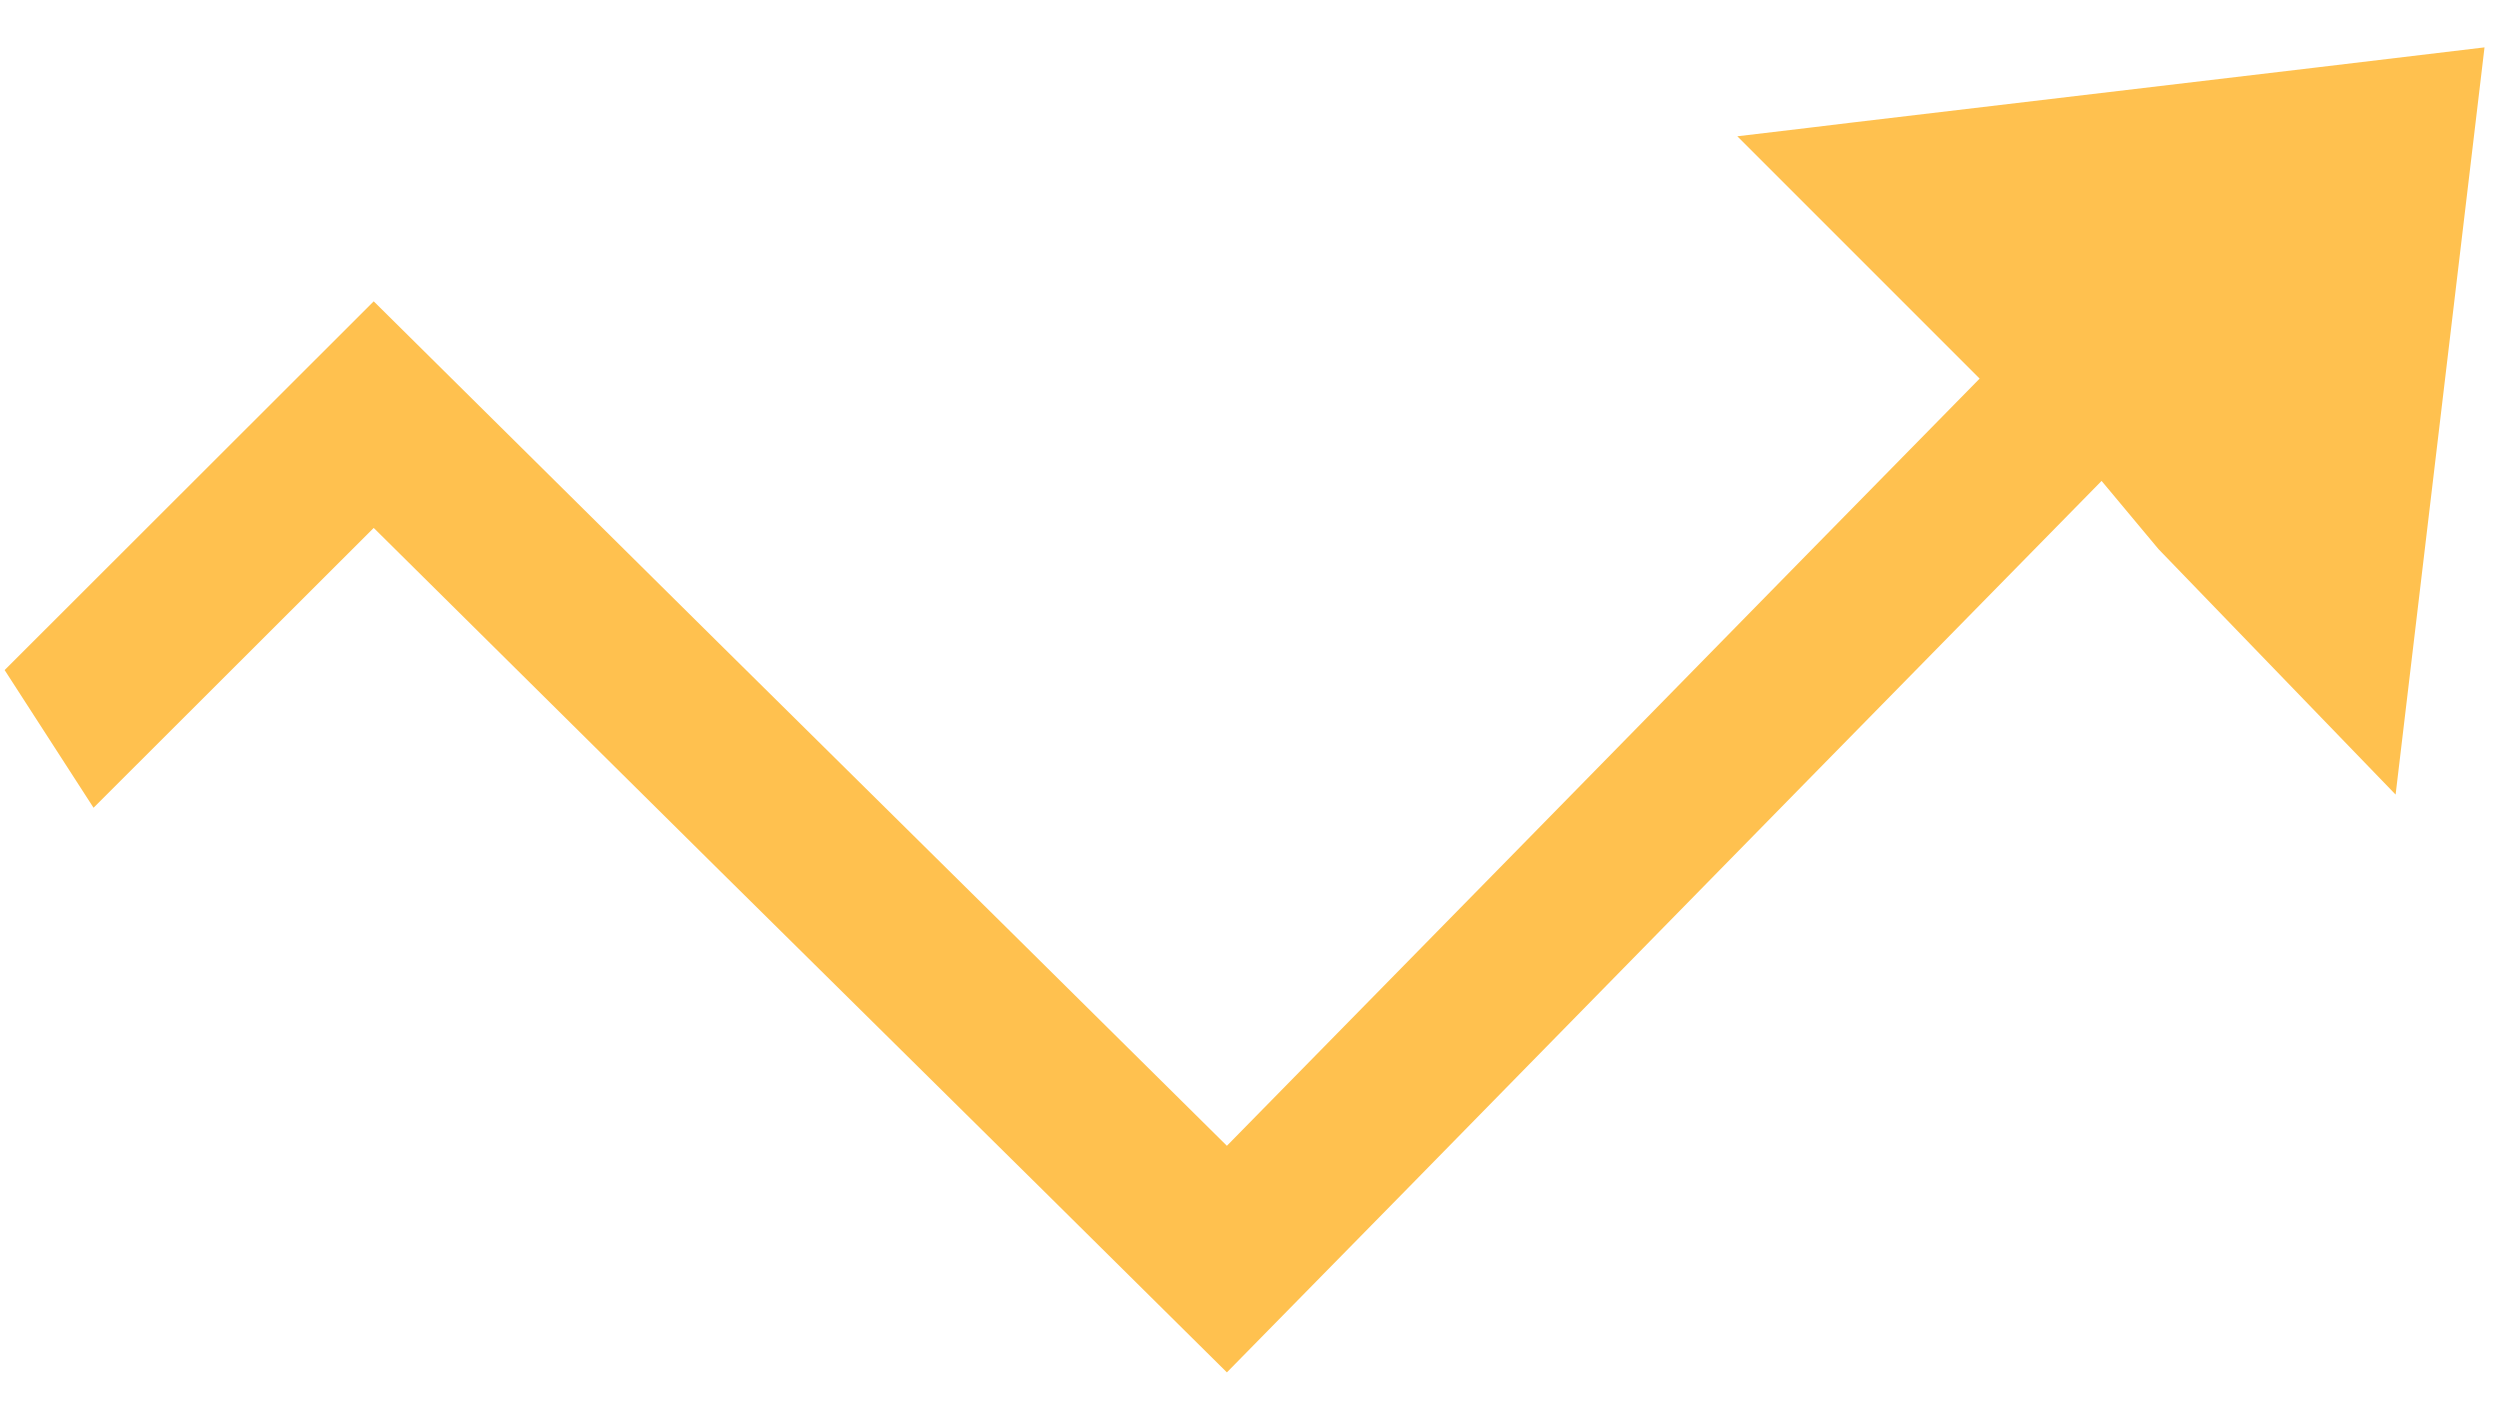 <svg width="41" height="23" viewBox="0 0 41 23" fill="none" xmlns="http://www.w3.org/2000/svg">
<path d="M40.746 0.777L39.288 13.031L35.399 9.005L34.466 7.887L29.645 12.798L24.871 17.667L23.108 19.466L20.121 22.507L17.051 19.466L16.573 18.994L11.793 14.269L6.129 8.658L1.534 13.247L0.076 10.989L6.129 4.942L11.793 10.552L16.573 15.278L20.121 18.791L24.871 13.951L29.645 9.082L32.466 6.209L28.492 2.235L29.645 2.098L30.339 2.014L37.944 1.112L40.746 0.777Z" fill="#FFC14F"/>
</svg>
